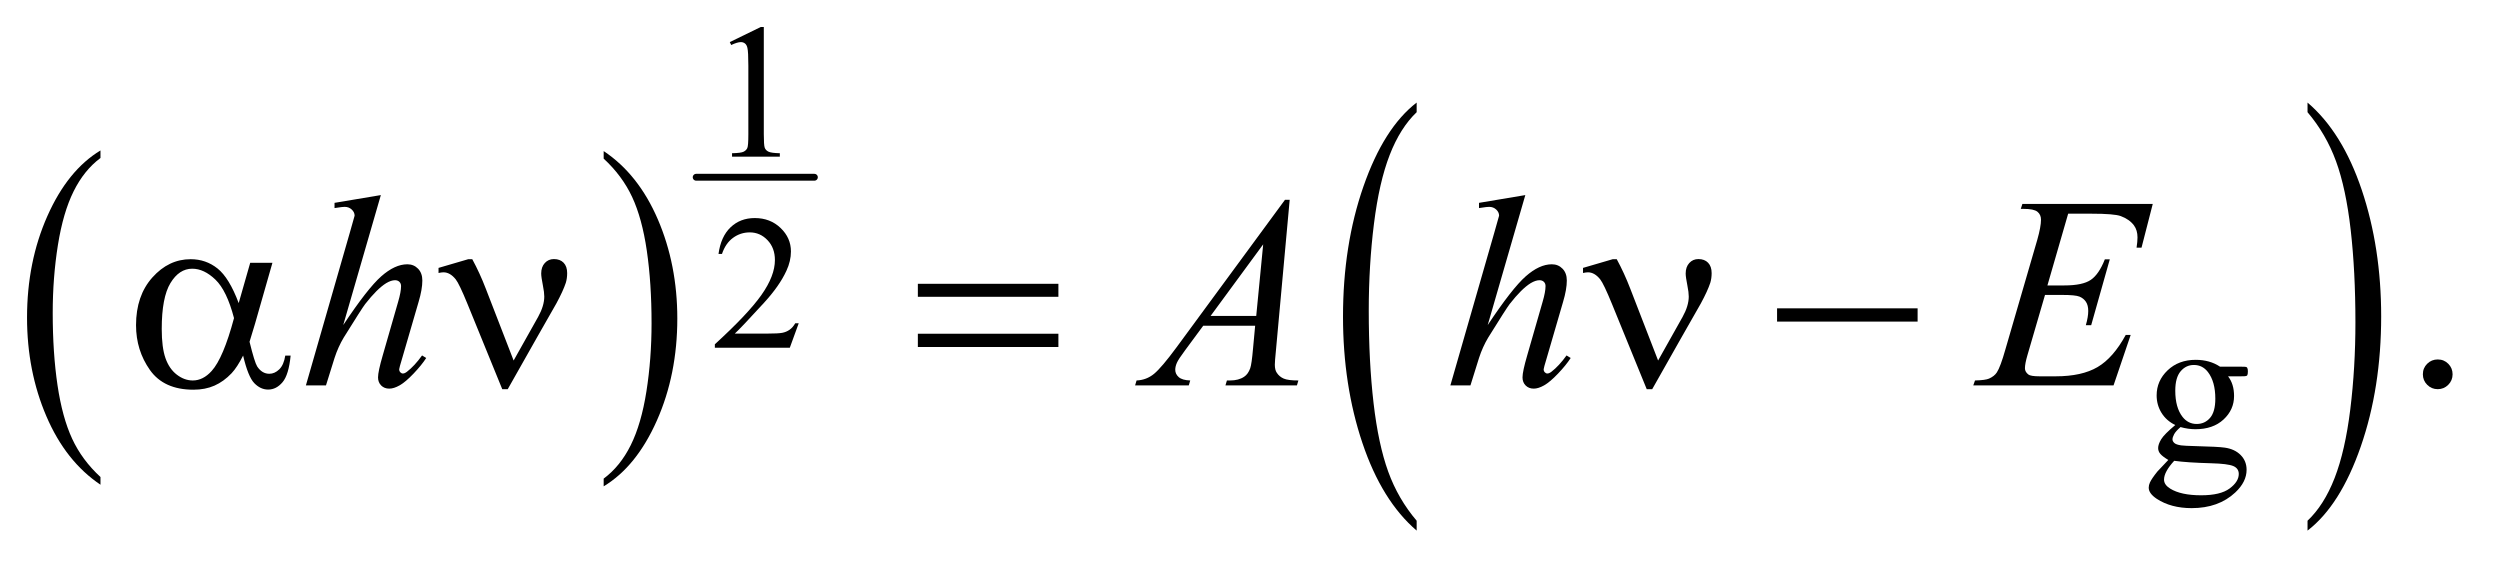 <?xml version="1.0" encoding="UTF-8"?>
<!DOCTYPE svg PUBLIC '-//W3C//DTD SVG 1.0//EN'
          'http://www.w3.org/TR/2001/REC-SVG-20010904/DTD/svg10.dtd'>
<svg stroke-dasharray="none" shape-rendering="auto" xmlns="http://www.w3.org/2000/svg" font-family="'Dialog'" text-rendering="auto" width="143" fill-opacity="1" color-interpolation="auto" color-rendering="auto" preserveAspectRatio="xMidYMid meet" font-size="12px" viewBox="0 0 143 33" fill="black" xmlns:xlink="http://www.w3.org/1999/xlink" stroke="black" image-rendering="auto" stroke-miterlimit="10" stroke-linecap="square" stroke-linejoin="miter" font-style="normal" stroke-width="1" height="33" stroke-dashoffset="0" font-weight="normal" stroke-opacity="1"
><!--Generated by the Batik Graphics2D SVG Generator--><defs id="genericDefs"
  /><g
  ><defs id="defs1"
    ><clipPath clipPathUnits="userSpaceOnUse" id="clipPath1"
      ><path d="M0.943 1.931 L91.562 1.931 L91.562 22.331 L0.943 22.331 L0.943 1.931 Z"
      /></clipPath
      ><clipPath clipPathUnits="userSpaceOnUse" id="clipPath2"
      ><path d="M30.129 61.676 L30.129 713.433 L2925.293 713.433 L2925.293 61.676 Z"
      /></clipPath
    ></defs
    ><g transform="scale(1.576,1.576) translate(-0.943,-1.931) matrix(0.031,0,0,0.031,0,0)"
    ><path d="M148.062 620.781 L148.062 629.797 Q107.406 602.516 84.742 549.703 Q62.078 496.891 62.078 434.125 Q62.078 368.828 85.914 315.18 Q109.75 261.531 148.062 238.438 L148.062 247.25 Q128.906 261.531 116.602 286.305 Q104.297 311.078 98.219 349.188 Q92.141 387.297 92.141 428.656 Q92.141 475.484 97.75 513.273 Q103.359 551.062 114.883 575.945 Q126.406 600.828 148.062 620.781 Z" stroke="none" clip-path="url(#clipPath2)"
    /></g
    ><g transform="matrix(0.049,0,0,0.049,-1.486,-3.042)"
    ><path d="M735.016 247.25 L735.016 238.438 Q775.656 265.516 798.32 318.32 Q820.984 371.125 820.984 433.906 Q820.984 499.203 797.156 552.953 Q773.328 606.703 735.016 629.797 L735.016 620.781 Q754.328 606.5 766.633 581.727 Q778.938 556.953 784.93 518.945 Q790.922 480.938 790.922 439.375 Q790.922 392.75 785.398 354.852 Q779.875 316.953 768.266 292.078 Q756.656 267.203 735.016 247.25 Z" stroke="none" clip-path="url(#clipPath2)"
    /></g
    ><g stroke-width="8" transform="matrix(0.049,0,0,0.049,-1.486,-3.042)" stroke-linejoin="round" stroke-linecap="round"
    ><line y2="269" fill="none" x1="843" clip-path="url(#clipPath2)" x2="981" y1="269"
    /></g
    ><g transform="matrix(0.049,0,0,0.049,-1.486,-3.042)"
    ><path d="M1684.062 669.953 L1684.062 681.484 Q1643.406 646.641 1620.742 579.219 Q1598.078 511.797 1598.078 431.641 Q1598.078 348.281 1621.914 279.789 Q1645.75 211.297 1684.062 181.812 L1684.062 193.062 Q1664.906 211.297 1652.602 242.93 Q1640.297 274.562 1634.219 323.219 Q1628.141 371.875 1628.141 424.672 Q1628.141 484.453 1633.75 532.703 Q1639.359 580.953 1650.883 612.727 Q1662.406 644.5 1684.062 669.953 Z" stroke="none" clip-path="url(#clipPath2)"
    /></g
    ><g transform="matrix(0.049,0,0,0.049,-1.486,-3.042)"
    ><path d="M2724.016 193.062 L2724.016 181.812 Q2764.656 216.391 2787.32 283.812 Q2809.984 351.234 2809.984 431.375 Q2809.984 514.75 2786.156 583.375 Q2762.328 652 2724.016 681.484 L2724.016 669.953 Q2743.328 651.734 2755.633 620.102 Q2767.938 588.469 2773.93 539.945 Q2779.922 491.422 2779.922 438.344 Q2779.922 378.844 2774.398 330.453 Q2768.875 282.062 2757.266 250.297 Q2745.656 218.531 2724.016 193.062 Z" stroke="none" clip-path="url(#clipPath2)"
    /></g
    ><g transform="matrix(0.049,0,0,0.049,-1.486,-3.042)"
    ><path d="M322.406 368.875 L348.344 368.875 L328.031 439.969 Q326 446.688 321.625 461.062 Q327.562 485.125 330.531 489.812 Q336.156 498.406 344.75 498.406 Q351 498.406 356.312 493.25 Q361.625 488.094 363.344 477.156 L369.594 477.156 Q367.406 499.656 360.141 508.25 Q352.875 516.844 343.344 516.844 Q334.438 516.844 327.172 509.344 Q319.906 501.844 314.125 477.156 Q307.25 490.75 300.688 497.781 Q291.469 507.469 280.688 512.234 Q269.906 517 256.156 517 Q221.625 517 205.375 494.031 Q189.125 471.062 189.125 441.688 Q189.125 407.312 208.188 385.984 Q227.25 364.656 252.875 364.656 Q270.688 364.656 284.281 375.516 Q297.875 386.375 308.969 415.906 L322.406 368.875 ZM303.5 433.406 Q295.062 401.219 281.781 388.484 Q268.5 375.75 254.75 375.75 Q239.438 375.75 229.281 392.547 Q219.125 409.344 219.125 446.062 Q219.125 467.781 223.5 480.203 Q227.875 492.625 236.703 499.422 Q245.531 506.219 255.375 506.219 Q267.406 506.219 277.406 495.125 Q291 480.125 303.5 433.406 ZM629.906 482.938 L658.5 432 Q665.688 419.031 665.688 408.25 Q665.688 403.406 664.125 395.594 Q662.094 385.438 662.094 381.375 Q662.094 373.719 666.312 369.109 Q670.531 364.5 676.938 364.5 Q684.125 364.5 688.266 368.797 Q692.406 373.094 692.406 380.906 Q692.406 387 690.844 392.156 Q687.719 401.688 679.75 416.375 L656.781 456.688 L623.031 516.375 L616.625 516.375 L576.156 417.156 Q566.469 393.406 562.25 388.094 Q555.688 379.969 548.031 379.969 Q545.844 379.969 542.25 380.75 L542.25 374.812 L576.938 364.656 L581.625 364.656 Q590.375 380.75 597.406 399.031 L629.906 482.938 ZM1101.781 393.406 L1265.844 393.406 L1265.844 408.562 L1101.781 408.562 L1101.781 393.406 ZM1101.781 451.688 L1265.844 451.688 L1265.844 467.156 L1101.781 467.156 L1101.781 451.688 ZM1965.906 482.938 L1994.5 432 Q2001.688 419.031 2001.688 408.25 Q2001.688 403.406 2000.125 395.594 Q1998.094 385.438 1998.094 381.375 Q1998.094 373.719 2002.312 369.109 Q2006.531 364.5 2012.938 364.5 Q2020.125 364.5 2024.266 368.797 Q2028.406 373.094 2028.406 380.906 Q2028.406 387 2026.844 392.156 Q2023.719 401.688 2015.75 416.375 L1992.781 456.688 L1959.031 516.375 L1952.625 516.375 L1912.156 417.156 Q1902.469 393.406 1898.25 388.094 Q1891.688 379.969 1884.031 379.969 Q1881.844 379.969 1878.25 380.75 L1878.25 374.812 L1912.938 364.656 L1917.625 364.656 Q1926.375 380.75 1933.406 399.031 L1965.906 482.938 ZM2104.781 422 L2268.844 422 L2268.844 437.469 L2104.781 437.469 L2104.781 422 Z" stroke="none" clip-path="url(#clipPath2)"
    /></g
    ><g transform="matrix(0.049,0,0,0.049,-1.486,-3.042)"
    ><path d="M882.25 111.234 L918.344 93.625 L921.953 93.625 L921.953 218.859 Q921.953 231.328 922.992 234.391 Q924.031 237.453 927.312 239.094 Q930.594 240.734 940.656 240.953 L940.656 245 L884.875 245 L884.875 240.953 Q895.375 240.734 898.438 239.148 Q901.5 237.562 902.703 234.883 Q903.906 232.203 903.906 218.859 L903.906 138.797 Q903.906 122.609 902.812 118.016 Q902.047 114.516 900.023 112.875 Q898 111.234 895.156 111.234 Q891.109 111.234 883.891 114.625 L882.25 111.234 Z" stroke="none" clip-path="url(#clipPath2)"
    /></g
    ><g transform="matrix(0.049,0,0,0.049,-1.486,-3.042)"
    ><path d="M962.703 439.453 L952.312 468 L864.812 468 L864.812 463.953 Q903.422 428.734 919.172 406.422 Q934.922 384.109 934.922 365.625 Q934.922 351.516 926.281 342.438 Q917.641 333.359 905.609 333.359 Q894.672 333.359 885.977 339.758 Q877.281 346.156 873.125 358.516 L869.078 358.516 Q871.812 338.281 883.133 327.453 Q894.453 316.625 911.406 316.625 Q929.453 316.625 941.539 328.219 Q953.625 339.812 953.625 355.562 Q953.625 366.828 948.375 378.094 Q940.281 395.812 922.125 415.609 Q894.891 445.359 888.109 451.484 L926.828 451.484 Q938.641 451.484 943.398 450.609 Q948.156 449.734 951.984 447.055 Q955.812 444.375 958.656 439.453 L962.703 439.453 Z" stroke="none" clip-path="url(#clipPath2)"
    /></g
    ><g transform="matrix(0.049,0,0,0.049,-1.486,-3.042)"
    ><path d="M2569.625 558.25 Q2559.125 553.125 2553.5 543.938 Q2547.875 534.75 2547.875 523.625 Q2547.875 506.625 2560.688 494.375 Q2573.5 482.125 2593.5 482.125 Q2609.875 482.125 2621.875 490.125 L2646.125 490.125 Q2651.5 490.125 2652.375 490.438 Q2653.25 490.75 2653.625 491.5 Q2654.375 492.625 2654.375 495.5 Q2654.375 498.75 2653.75 500 Q2653.375 500.625 2652.438 501 Q2651.5 501.375 2646.125 501.375 L2631.25 501.375 Q2638.25 510.375 2638.25 524.375 Q2638.25 540.375 2626 551.75 Q2613.75 563.125 2593.125 563.125 Q2584.625 563.125 2575.75 560.625 Q2570.25 565.375 2568.312 568.938 Q2566.375 572.5 2566.375 575 Q2566.375 577.125 2568.438 579.125 Q2570.5 581.125 2576.5 582 Q2580 582.5 2594 582.875 Q2619.75 583.5 2627.375 584.625 Q2639 586.25 2645.938 593.25 Q2652.875 600.25 2652.875 610.5 Q2652.875 624.625 2639.625 637 Q2620.125 655.25 2588.75 655.25 Q2564.625 655.25 2548 644.375 Q2538.625 638.125 2538.625 631.375 Q2538.625 628.375 2540 625.375 Q2542.125 620.75 2548.75 612.5 Q2549.625 611.375 2561.5 599 Q2555 595.125 2552.312 592.062 Q2549.625 589 2549.625 585.125 Q2549.625 580.75 2553.188 574.875 Q2556.75 569 2569.625 558.25 ZM2591.375 488.125 Q2582.125 488.125 2575.875 495.5 Q2569.625 502.875 2569.625 518.125 Q2569.625 537.875 2578.125 548.75 Q2584.625 557 2594.625 557 Q2604.125 557 2610.25 549.875 Q2616.375 542.75 2616.375 527.5 Q2616.375 507.625 2607.75 496.375 Q2601.375 488.125 2591.375 488.125 ZM2568.375 600 Q2562.5 606.375 2559.5 611.875 Q2556.5 617.375 2556.5 622 Q2556.5 628 2563.75 632.5 Q2576.25 640.25 2599.875 640.25 Q2622.375 640.25 2633.062 632.312 Q2643.75 624.375 2643.75 615.375 Q2643.75 608.875 2637.375 606.125 Q2630.875 603.375 2611.625 602.875 Q2583.5 602.125 2568.375 600 Z" stroke="none" clip-path="url(#clipPath2)"
    /></g
    ><g transform="matrix(0.049,0,0,0.049,-1.486,-3.042)"
    ><path d="M2876 481.688 Q2883.344 481.688 2888.344 486.766 Q2893.344 491.844 2893.344 499.031 Q2893.344 506.219 2888.266 511.297 Q2883.188 516.375 2876 516.375 Q2868.812 516.375 2863.734 511.297 Q2858.656 506.219 2858.656 499.031 Q2858.656 491.688 2863.734 486.688 Q2868.812 481.688 2876 481.688 Z" stroke="none" clip-path="url(#clipPath2)"
    /></g
    ><g transform="matrix(0.049,0,0,0.049,-1.486,-3.042)"
    ><path d="M474.906 289.812 L431 441.531 Q459.438 398.719 475.375 384.656 Q491.312 370.594 505.844 370.594 Q513.344 370.594 518.344 375.75 Q523.344 380.906 523.344 389.5 Q523.344 399.812 518.969 414.5 L499.906 479.969 Q496.312 491.844 496.312 493.094 Q496.312 495.281 497.641 496.688 Q498.969 498.094 500.688 498.094 Q502.719 498.094 505.375 496.062 Q514.281 489.188 523.031 477 L527.875 479.969 Q522.562 488.25 513.109 498.172 Q503.656 508.094 496.859 511.922 Q490.062 515.75 484.75 515.75 Q478.969 515.75 475.297 512.078 Q471.625 508.406 471.625 502.625 Q471.625 495.75 477.094 477 L495.062 414.5 Q498.5 402.781 498.5 396.062 Q498.5 392.938 496.547 391.062 Q494.594 389.188 491.469 389.188 Q486.938 389.188 481.156 392.625 Q470.531 399.188 456.625 417 Q452.875 421.844 431.625 456.062 Q425.062 467 420.844 479.969 L410.844 512 L387.406 512 L438.812 333.25 L444.281 313.875 Q444.281 309.812 440.922 306.688 Q437.562 303.562 432.719 303.562 Q429.906 303.562 424.125 304.5 L420.844 304.969 L420.844 298.875 L474.906 289.812 ZM1535.844 295.281 L1519.75 471.531 Q1518.5 483.875 1518.5 487.781 Q1518.5 494.031 1520.844 497.312 Q1523.812 501.844 1528.891 504.031 Q1533.969 506.219 1546 506.219 L1544.281 512 L1460.844 512 L1462.562 506.219 L1466.156 506.219 Q1476.312 506.219 1482.719 501.844 Q1487.25 498.875 1489.75 492 Q1491.469 487.156 1493.031 469.188 L1495.531 442.312 L1434.906 442.312 L1413.344 471.531 Q1406 481.375 1404.125 485.672 Q1402.25 489.969 1402.25 493.719 Q1402.25 498.719 1406.312 502.312 Q1410.375 505.906 1419.75 506.219 L1418.031 512 L1355.375 512 L1357.094 506.219 Q1368.656 505.75 1377.484 498.484 Q1386.312 491.219 1403.812 467.469 L1530.375 295.281 L1535.844 295.281 ZM1504.906 347.312 L1443.5 430.906 L1496.781 430.906 L1504.906 347.312 ZM1810.906 289.812 L1767 441.531 Q1795.438 398.719 1811.375 384.656 Q1827.312 370.594 1841.844 370.594 Q1849.344 370.594 1854.344 375.75 Q1859.344 380.906 1859.344 389.5 Q1859.344 399.812 1854.969 414.5 L1835.906 479.969 Q1832.312 491.844 1832.312 493.094 Q1832.312 495.281 1833.641 496.688 Q1834.969 498.094 1836.688 498.094 Q1838.719 498.094 1841.375 496.062 Q1850.281 489.188 1859.031 477 L1863.875 479.969 Q1858.562 488.25 1849.109 498.172 Q1839.656 508.094 1832.859 511.922 Q1826.062 515.75 1820.75 515.75 Q1814.969 515.75 1811.297 512.078 Q1807.625 508.406 1807.625 502.625 Q1807.625 495.75 1813.094 477 L1831.062 414.5 Q1834.5 402.781 1834.5 396.062 Q1834.5 392.938 1832.547 391.062 Q1830.594 389.188 1827.469 389.188 Q1822.938 389.188 1817.156 392.625 Q1806.531 399.188 1792.625 417 Q1788.875 421.844 1767.625 456.062 Q1761.062 467 1756.844 479.969 L1746.844 512 L1723.406 512 L1774.812 333.25 L1780.281 313.875 Q1780.281 309.812 1776.922 306.688 Q1773.562 303.562 1768.719 303.562 Q1765.906 303.562 1760.125 304.5 L1756.844 304.969 L1756.844 298.875 L1810.906 289.812 ZM2444.594 311.531 L2420.375 395.281 L2440.219 395.281 Q2461.469 395.281 2471 388.797 Q2480.531 382.312 2487.406 364.812 L2493.188 364.812 L2471.469 441.688 L2465.219 441.688 Q2468.031 432 2468.031 425.125 Q2468.031 418.406 2465.297 414.344 Q2462.562 410.281 2457.797 408.328 Q2453.031 406.375 2437.719 406.375 L2417.562 406.375 L2397.094 476.531 Q2394.125 486.688 2394.125 492 Q2394.125 496.062 2398.031 499.188 Q2400.688 501.375 2411.312 501.375 L2430.062 501.375 Q2460.531 501.375 2478.891 490.594 Q2497.25 479.812 2511.781 453.094 L2517.562 453.094 L2497.562 512 L2333.812 512 L2335.844 506.219 Q2348.031 505.906 2352.25 504.031 Q2358.5 501.219 2361.312 496.844 Q2365.531 490.438 2371.312 469.969 L2408.5 342.156 Q2412.875 326.688 2412.875 318.562 Q2412.875 312.625 2408.734 309.266 Q2404.594 305.906 2392.562 305.906 L2389.281 305.906 L2391.156 300.125 L2543.344 300.125 L2530.219 351.219 L2524.438 351.219 Q2525.531 344.031 2525.531 339.188 Q2525.531 330.906 2521.469 325.281 Q2516.156 318.094 2506 314.344 Q2498.5 311.531 2471.469 311.531 L2444.594 311.531 Z" stroke="none" clip-path="url(#clipPath2)"
    /></g
  ></g
></svg
>
